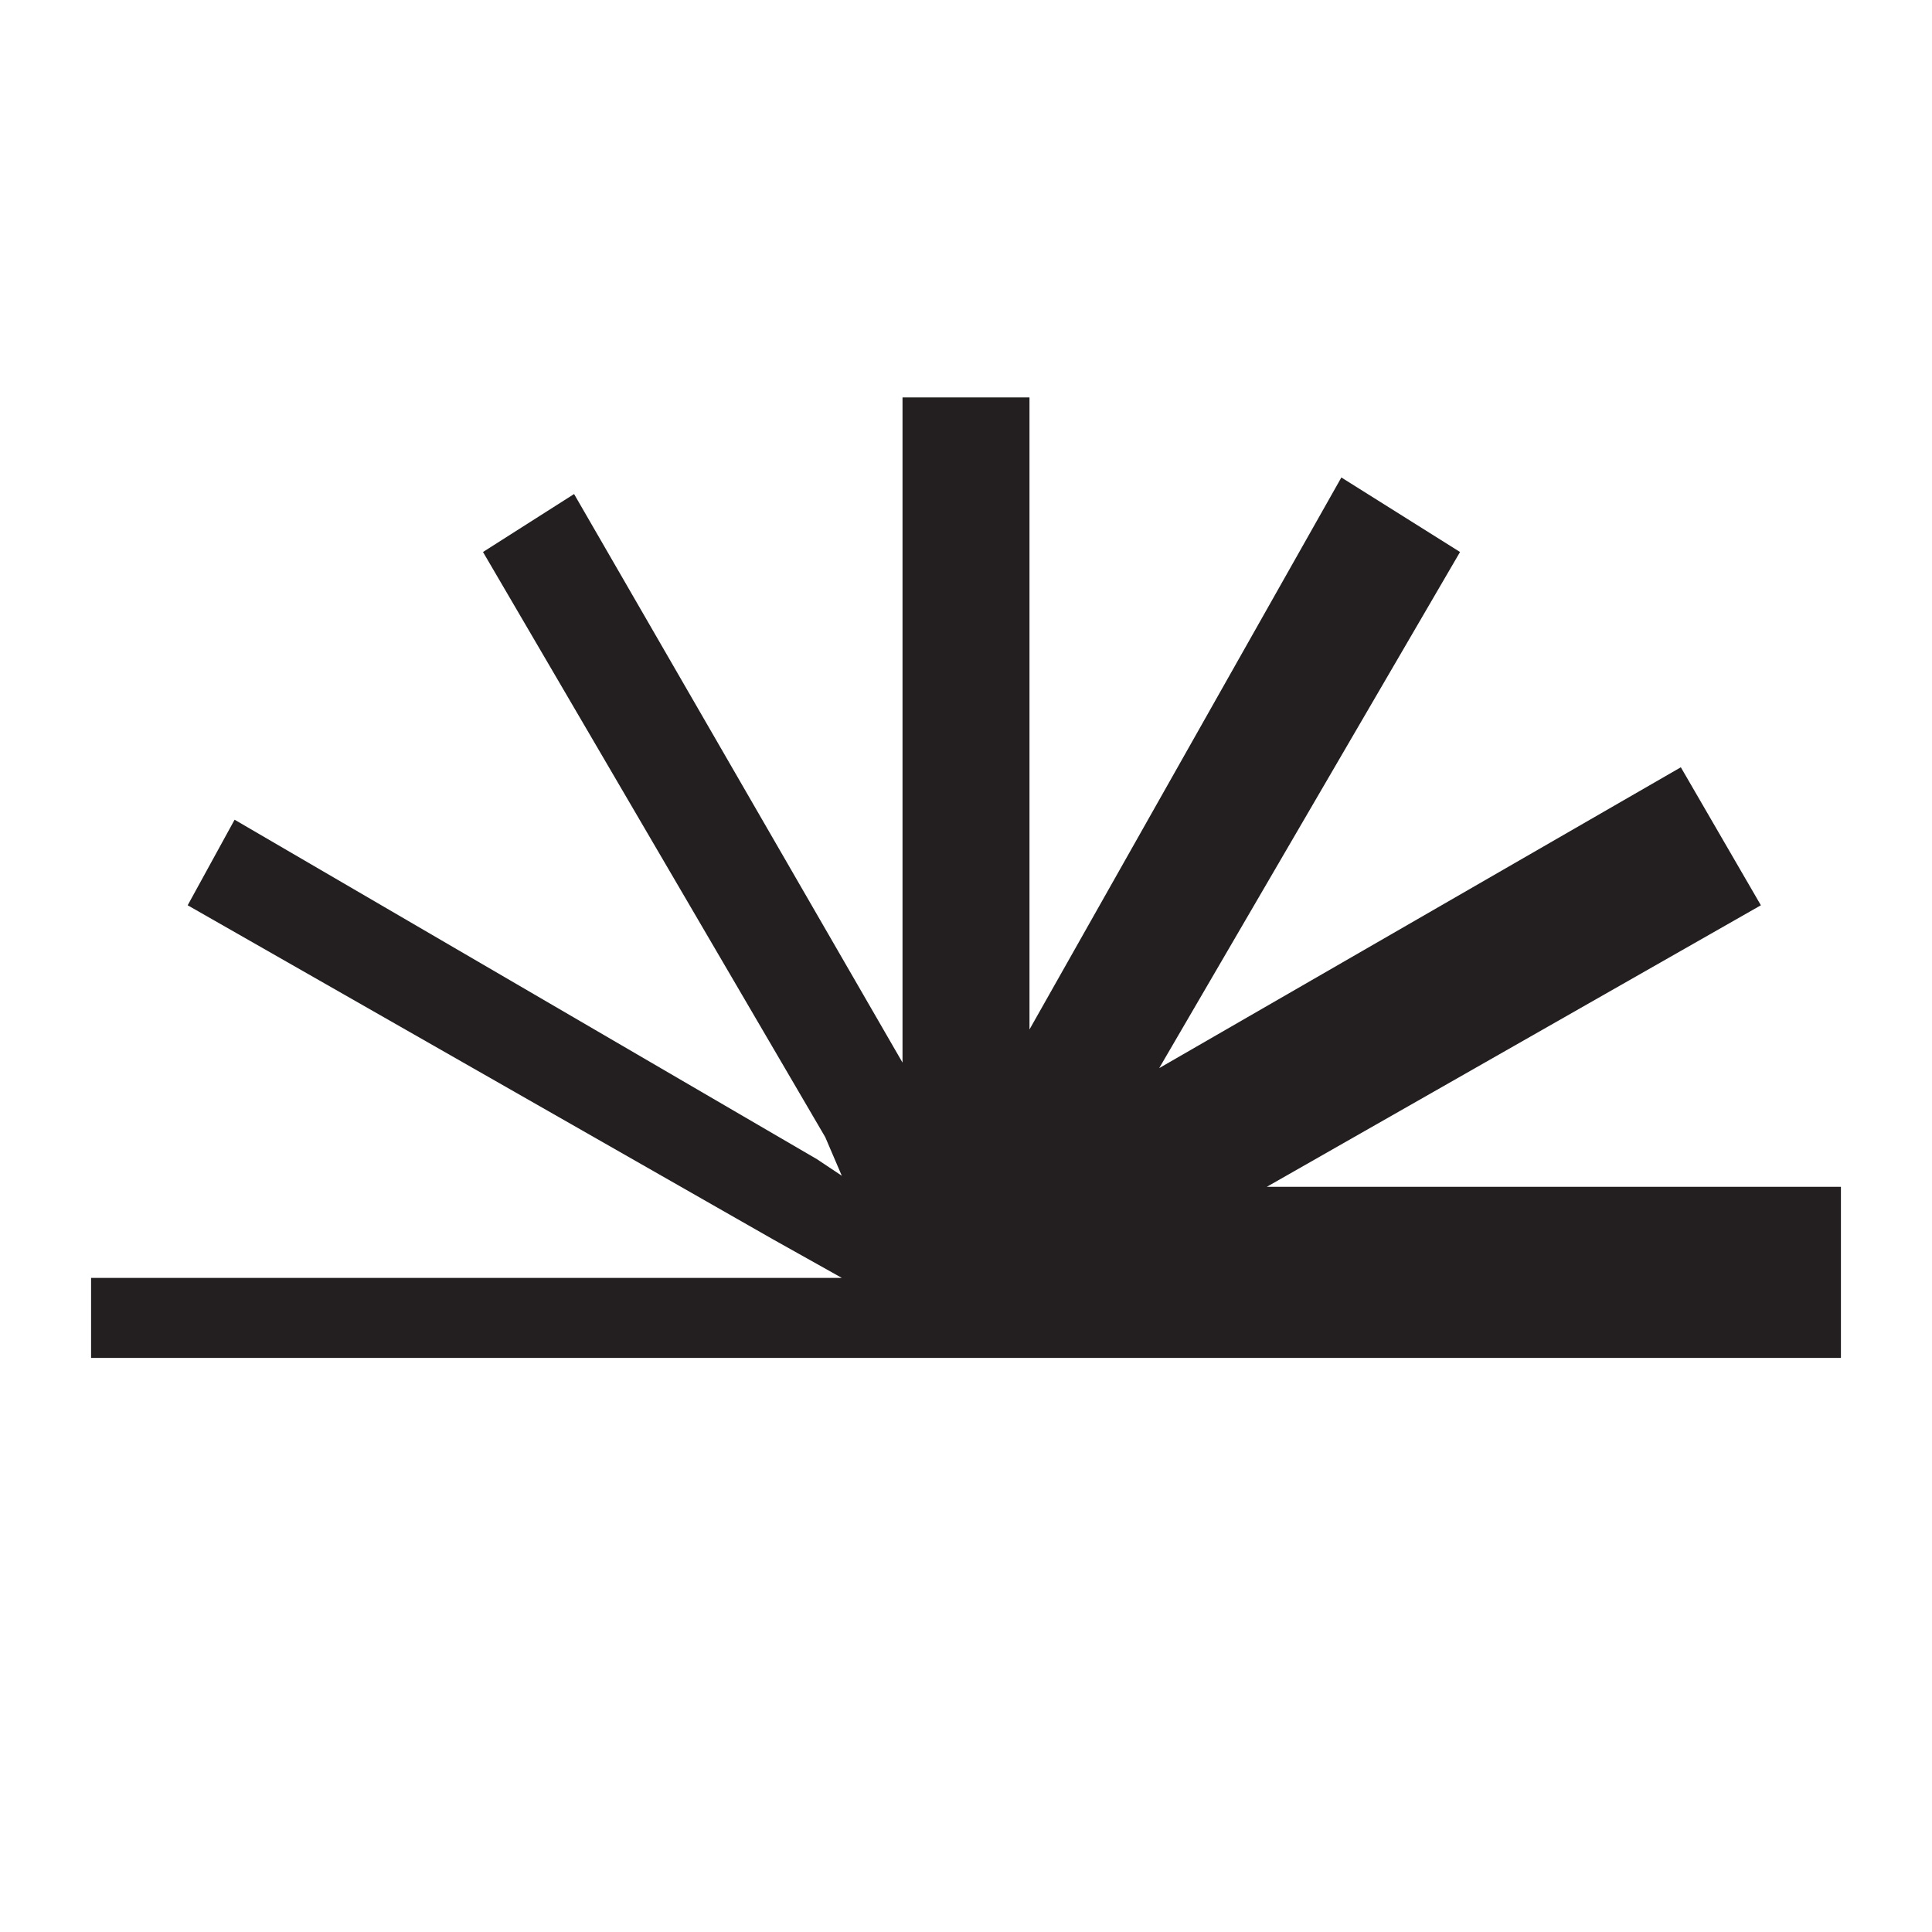 <?xml version="1.0" encoding="UTF-8"?>
<svg id="Layer_1" data-name="Layer 1" xmlns="http://www.w3.org/2000/svg" version="1.1" viewBox="0 0 70 70">
  <defs>
    <style>
      .cls-1 {
        fill: #231f20;
        stroke-width: 0px;
      }
    </style>
  </defs>
  <polygon class="cls-1" points="45.9 43 63.8 32.8 60.9 27.8 42 38.7 52.9 20 48.6 17.3 37.3 37.3 37.3 14.4 32.7 14.4 32.7 38.5 20.8 17.9 17.5 20 29.9 41.2 30.5 42.6 29.6 42 8.5 29.7 6.8 32.8 28 44.9 30.5 46.3 3.3 46.3 3.3 49.2 8 49.2 30.3 49.2 42 49.2 61.8 49.2 66.7 49.2 66.7 43 45.9 43"/>
</svg>